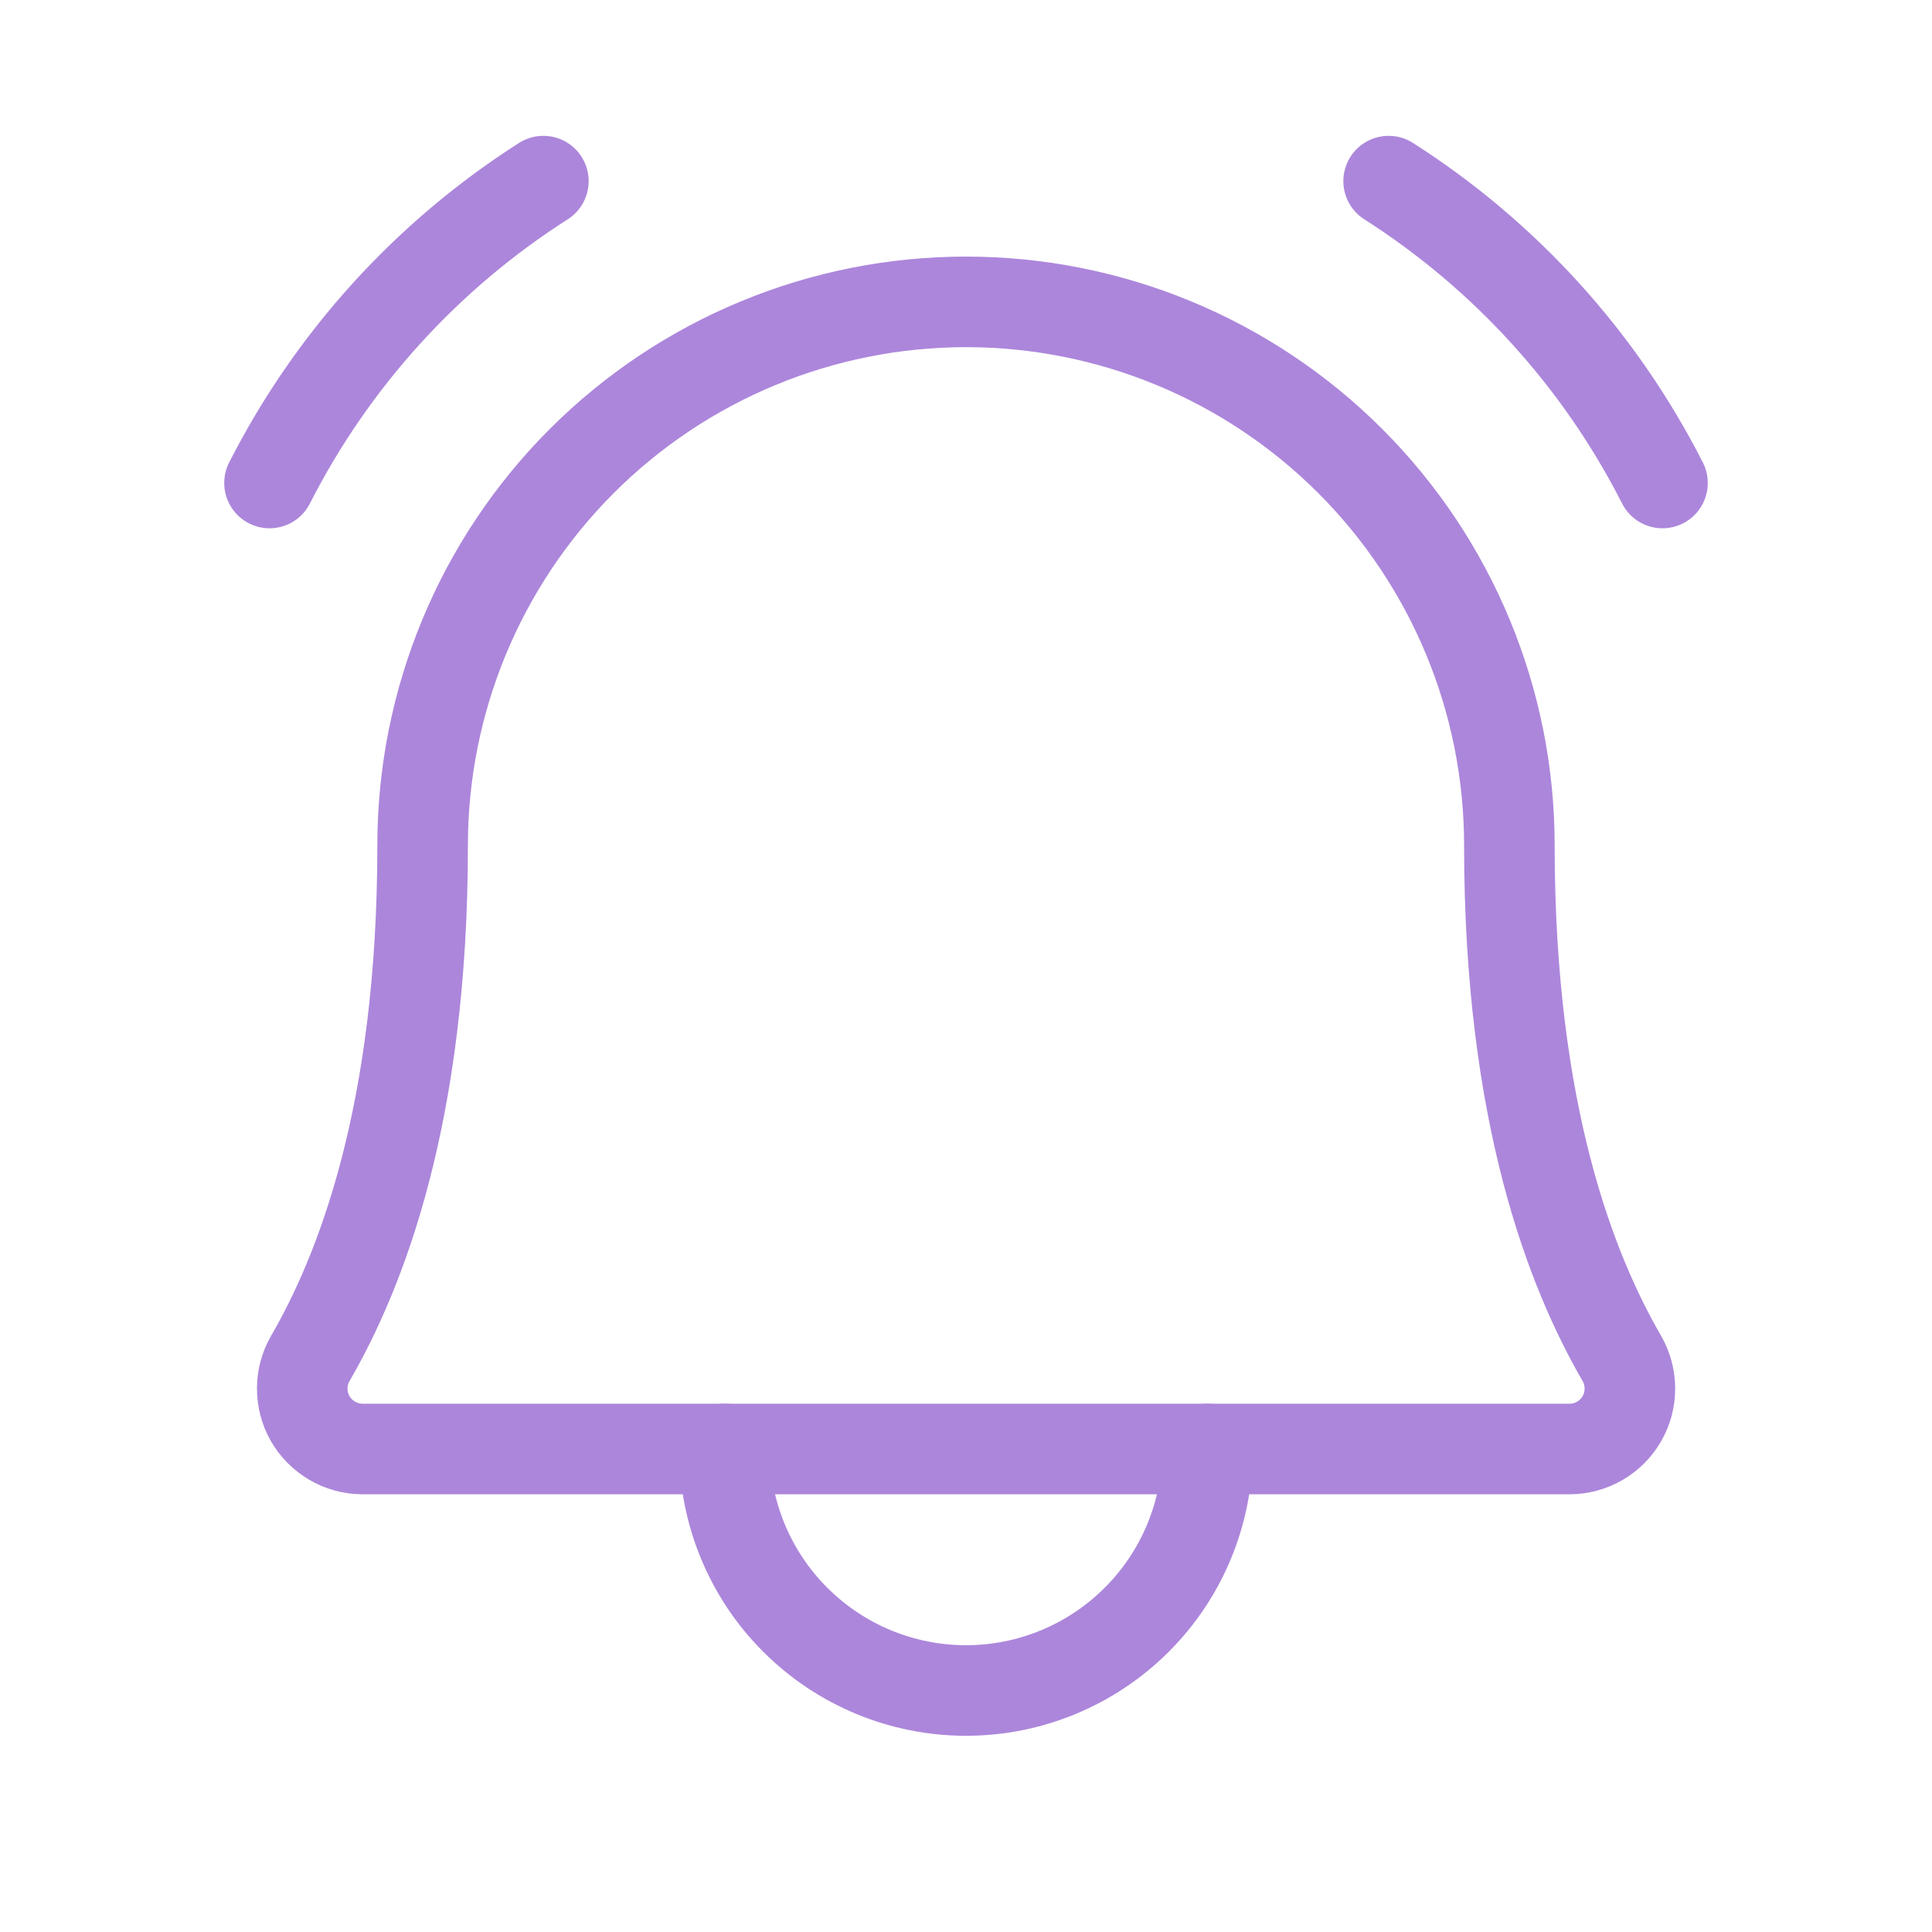 <svg width="32" height="32" viewBox="0 0 32 32" fill="none" xmlns="http://www.w3.org/2000/svg">
<g clip-path="url(#clip0_11721_775)">
<path d="M12 24C12 25.061 12.421 26.078 13.172 26.828C13.922 27.578 14.939 28 16 28C17.061 28 18.078 27.578 18.828 26.828C19.579 26.078 20 25.061 20 24" stroke="#AC86DB" stroke-width="1.5" stroke-linecap="round" stroke-linejoin="round"/>
<path d="M23 3C24.931 4.232 26.497 5.958 27.536 8" stroke="#AC86DB" stroke-width="1.5" stroke-linecap="round" stroke-linejoin="round"/>
<path d="M4.464 8C5.503 5.958 7.069 4.232 9 3" stroke="#AC86DB" stroke-width="1.5" stroke-linecap="round" stroke-linejoin="round"/>
<path d="M7 14C7 11.613 7.948 9.324 9.636 7.636C11.324 5.948 13.613 5 16 5C18.387 5 20.676 5.948 22.364 7.636C24.052 9.324 25 11.613 25 14C25 18.477 26.038 21.075 26.863 22.5C26.95 22.651 26.996 22.824 26.996 22.999C26.997 23.174 26.951 23.346 26.863 23.498C26.776 23.65 26.65 23.776 26.499 23.864C26.347 23.953 26.175 23.999 26 24H6C5.825 23.999 5.653 23.952 5.502 23.863C5.351 23.775 5.226 23.649 5.138 23.497C5.051 23.345 5.006 23.173 5.006 22.998C5.006 22.823 5.052 22.651 5.14 22.5C5.964 21.075 7 18.476 7 14Z" stroke="#AC86DB" stroke-width="1.5" stroke-linecap="round" stroke-linejoin="round"/>
</g>
<defs>
<clipPath id="clip0_11721_775">
<rect width="32" height="32" fill="white" transform="translate(0 -0)"/>
</clipPath>
</defs>
</svg>
